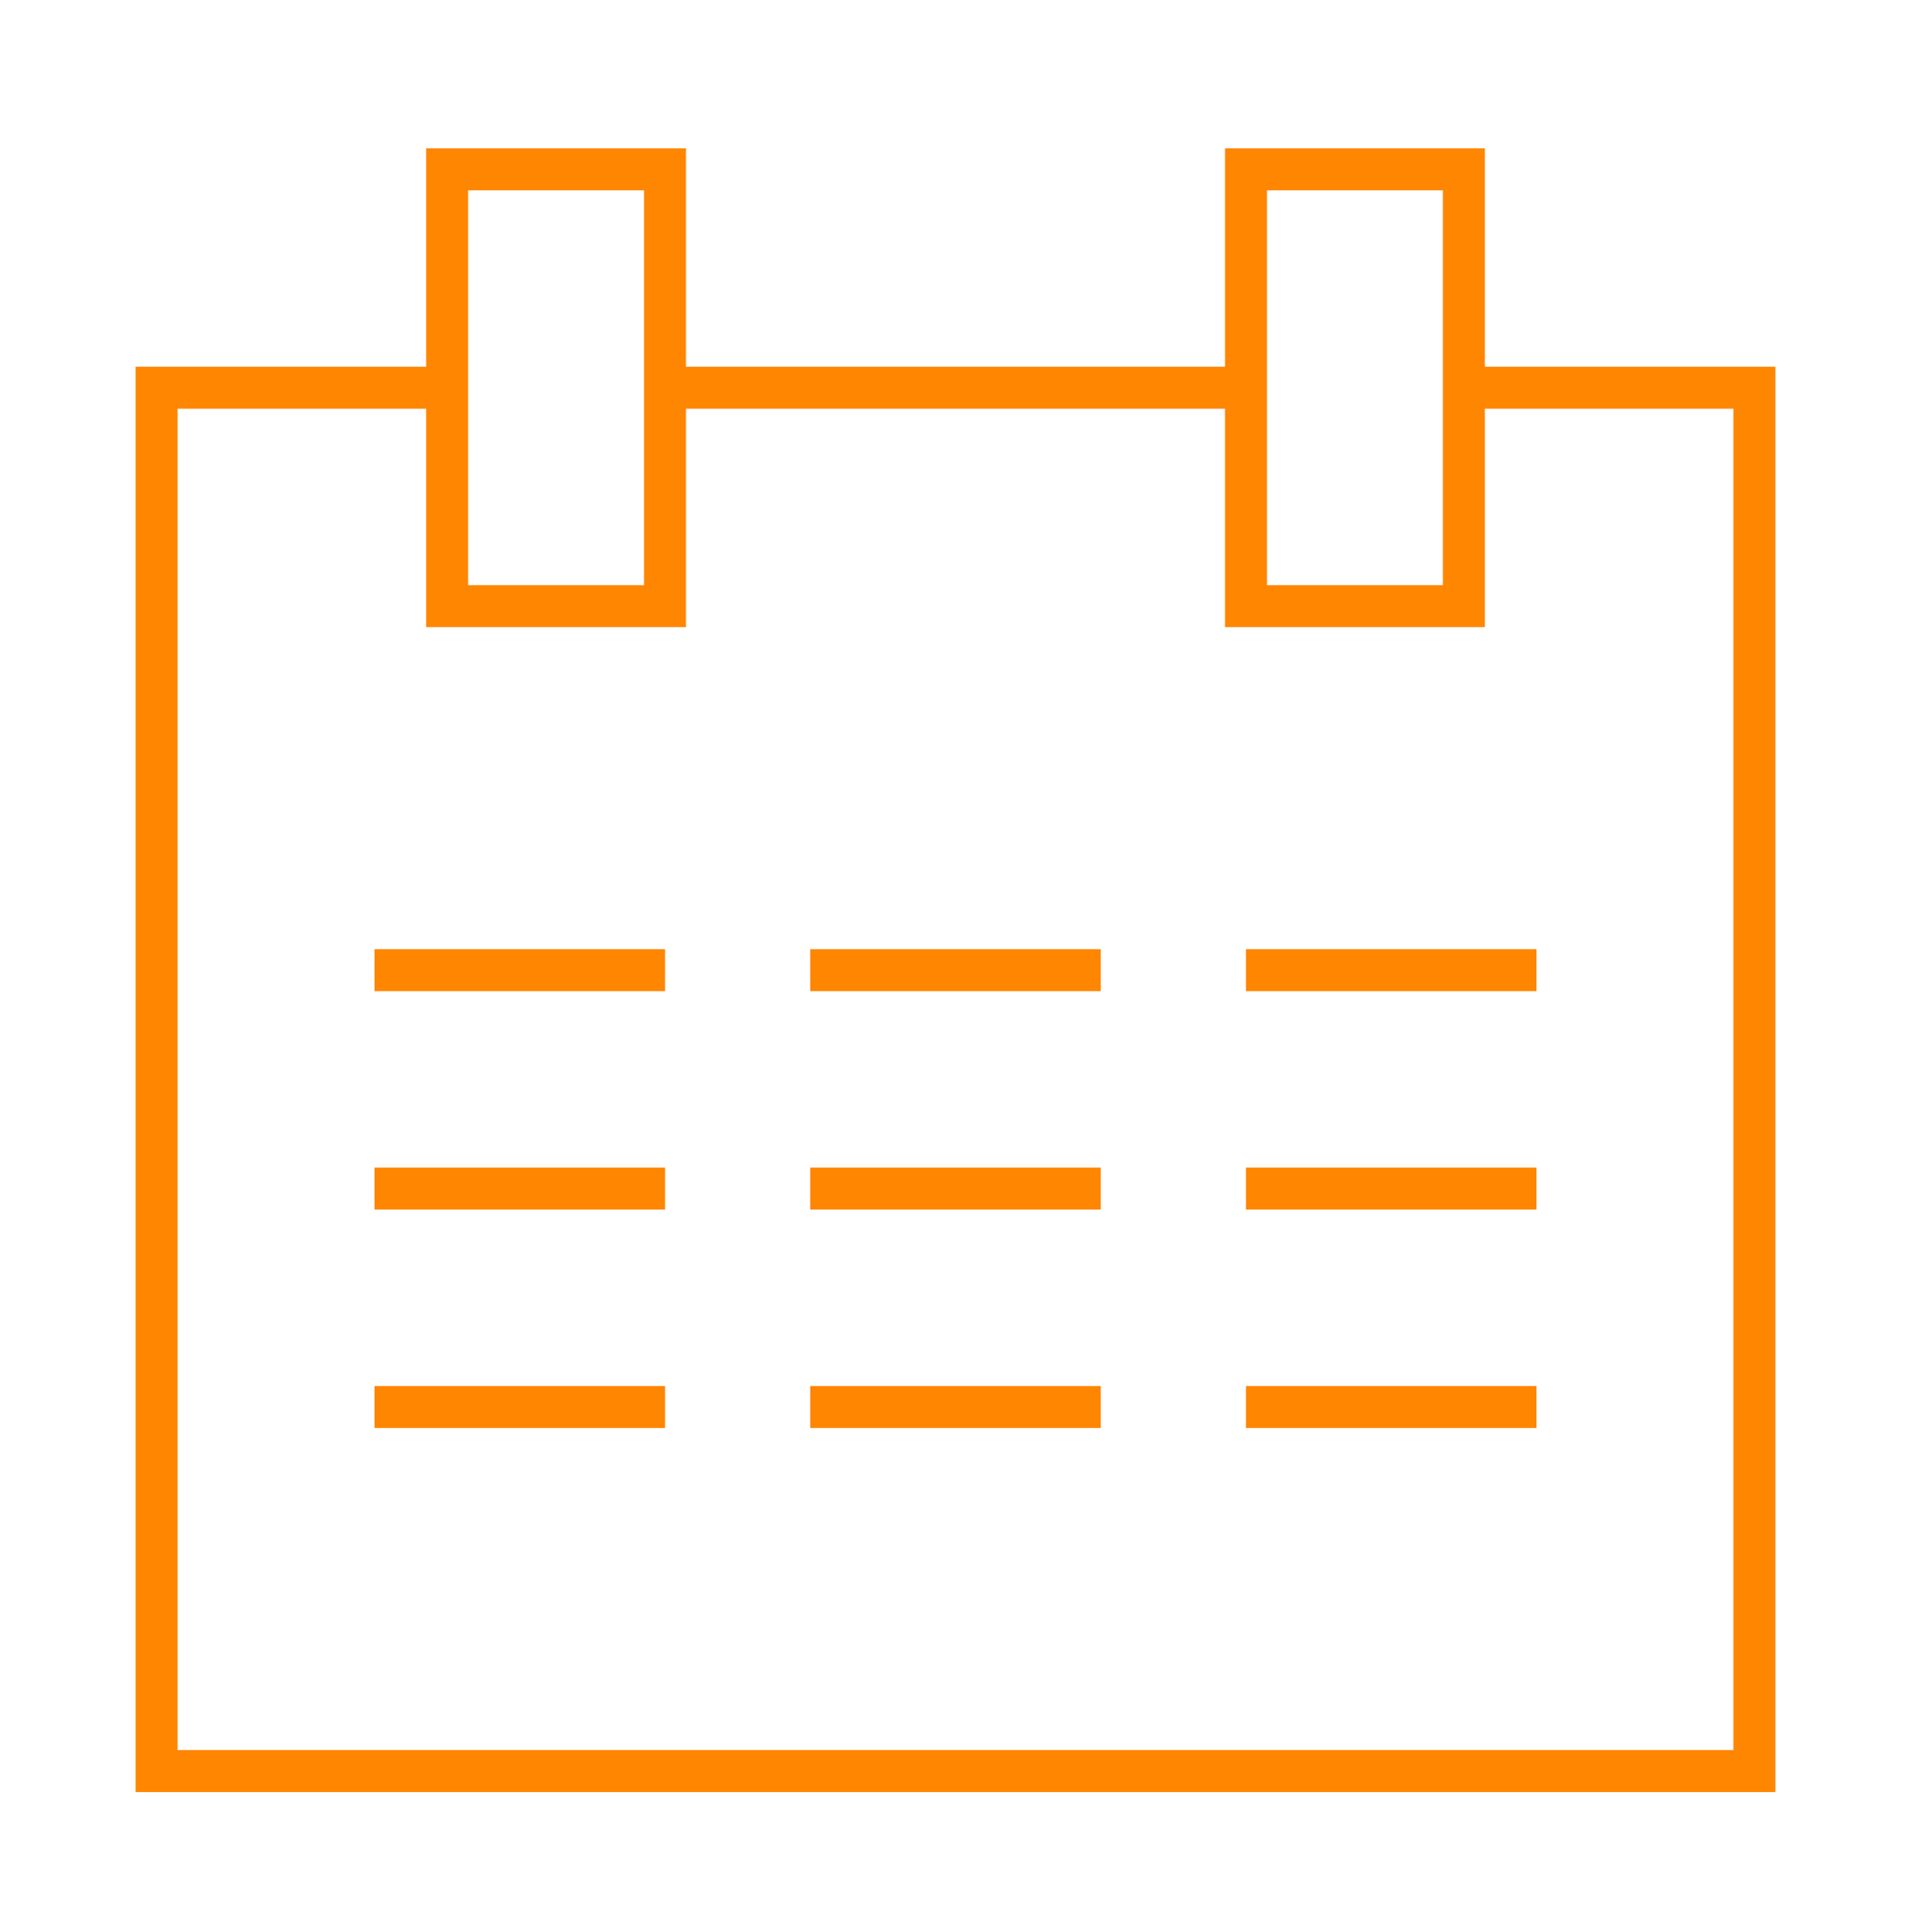 <svg width="91" height="92" viewBox="0 0 91 92" fill="none" xmlns="http://www.w3.org/2000/svg">
<mask id="mask0_224_261" style="mask-type:luminance" maskUnits="userSpaceOnUse" x="4" y="4" width="83" height="84">
<path d="M86 5.594V86.787H5V5.594H86Z" fill="white" stroke="white" stroke-width="2"/>
</mask>
<g mask="url(#mask0_224_261)">
<path d="M69.708 18.459H83.542V84.32H7.458V18.459H21.292M17.833 46.19H31.667M38.583 46.19H52.417M31.667 18.459H59.333M59.333 46.19H73.167M17.833 56.589H31.667M38.583 56.589H52.417M59.333 56.589H73.167M17.833 66.988H31.667M38.583 66.988H52.417M59.333 66.988H73.167M59.333 28.859H69.708V8.061H59.333V28.859ZM21.292 8.061H31.667V28.859H21.292V8.061Z" stroke="#FF8600" stroke-width="2" stroke-miterlimit="10"/>
</g>
</svg>
